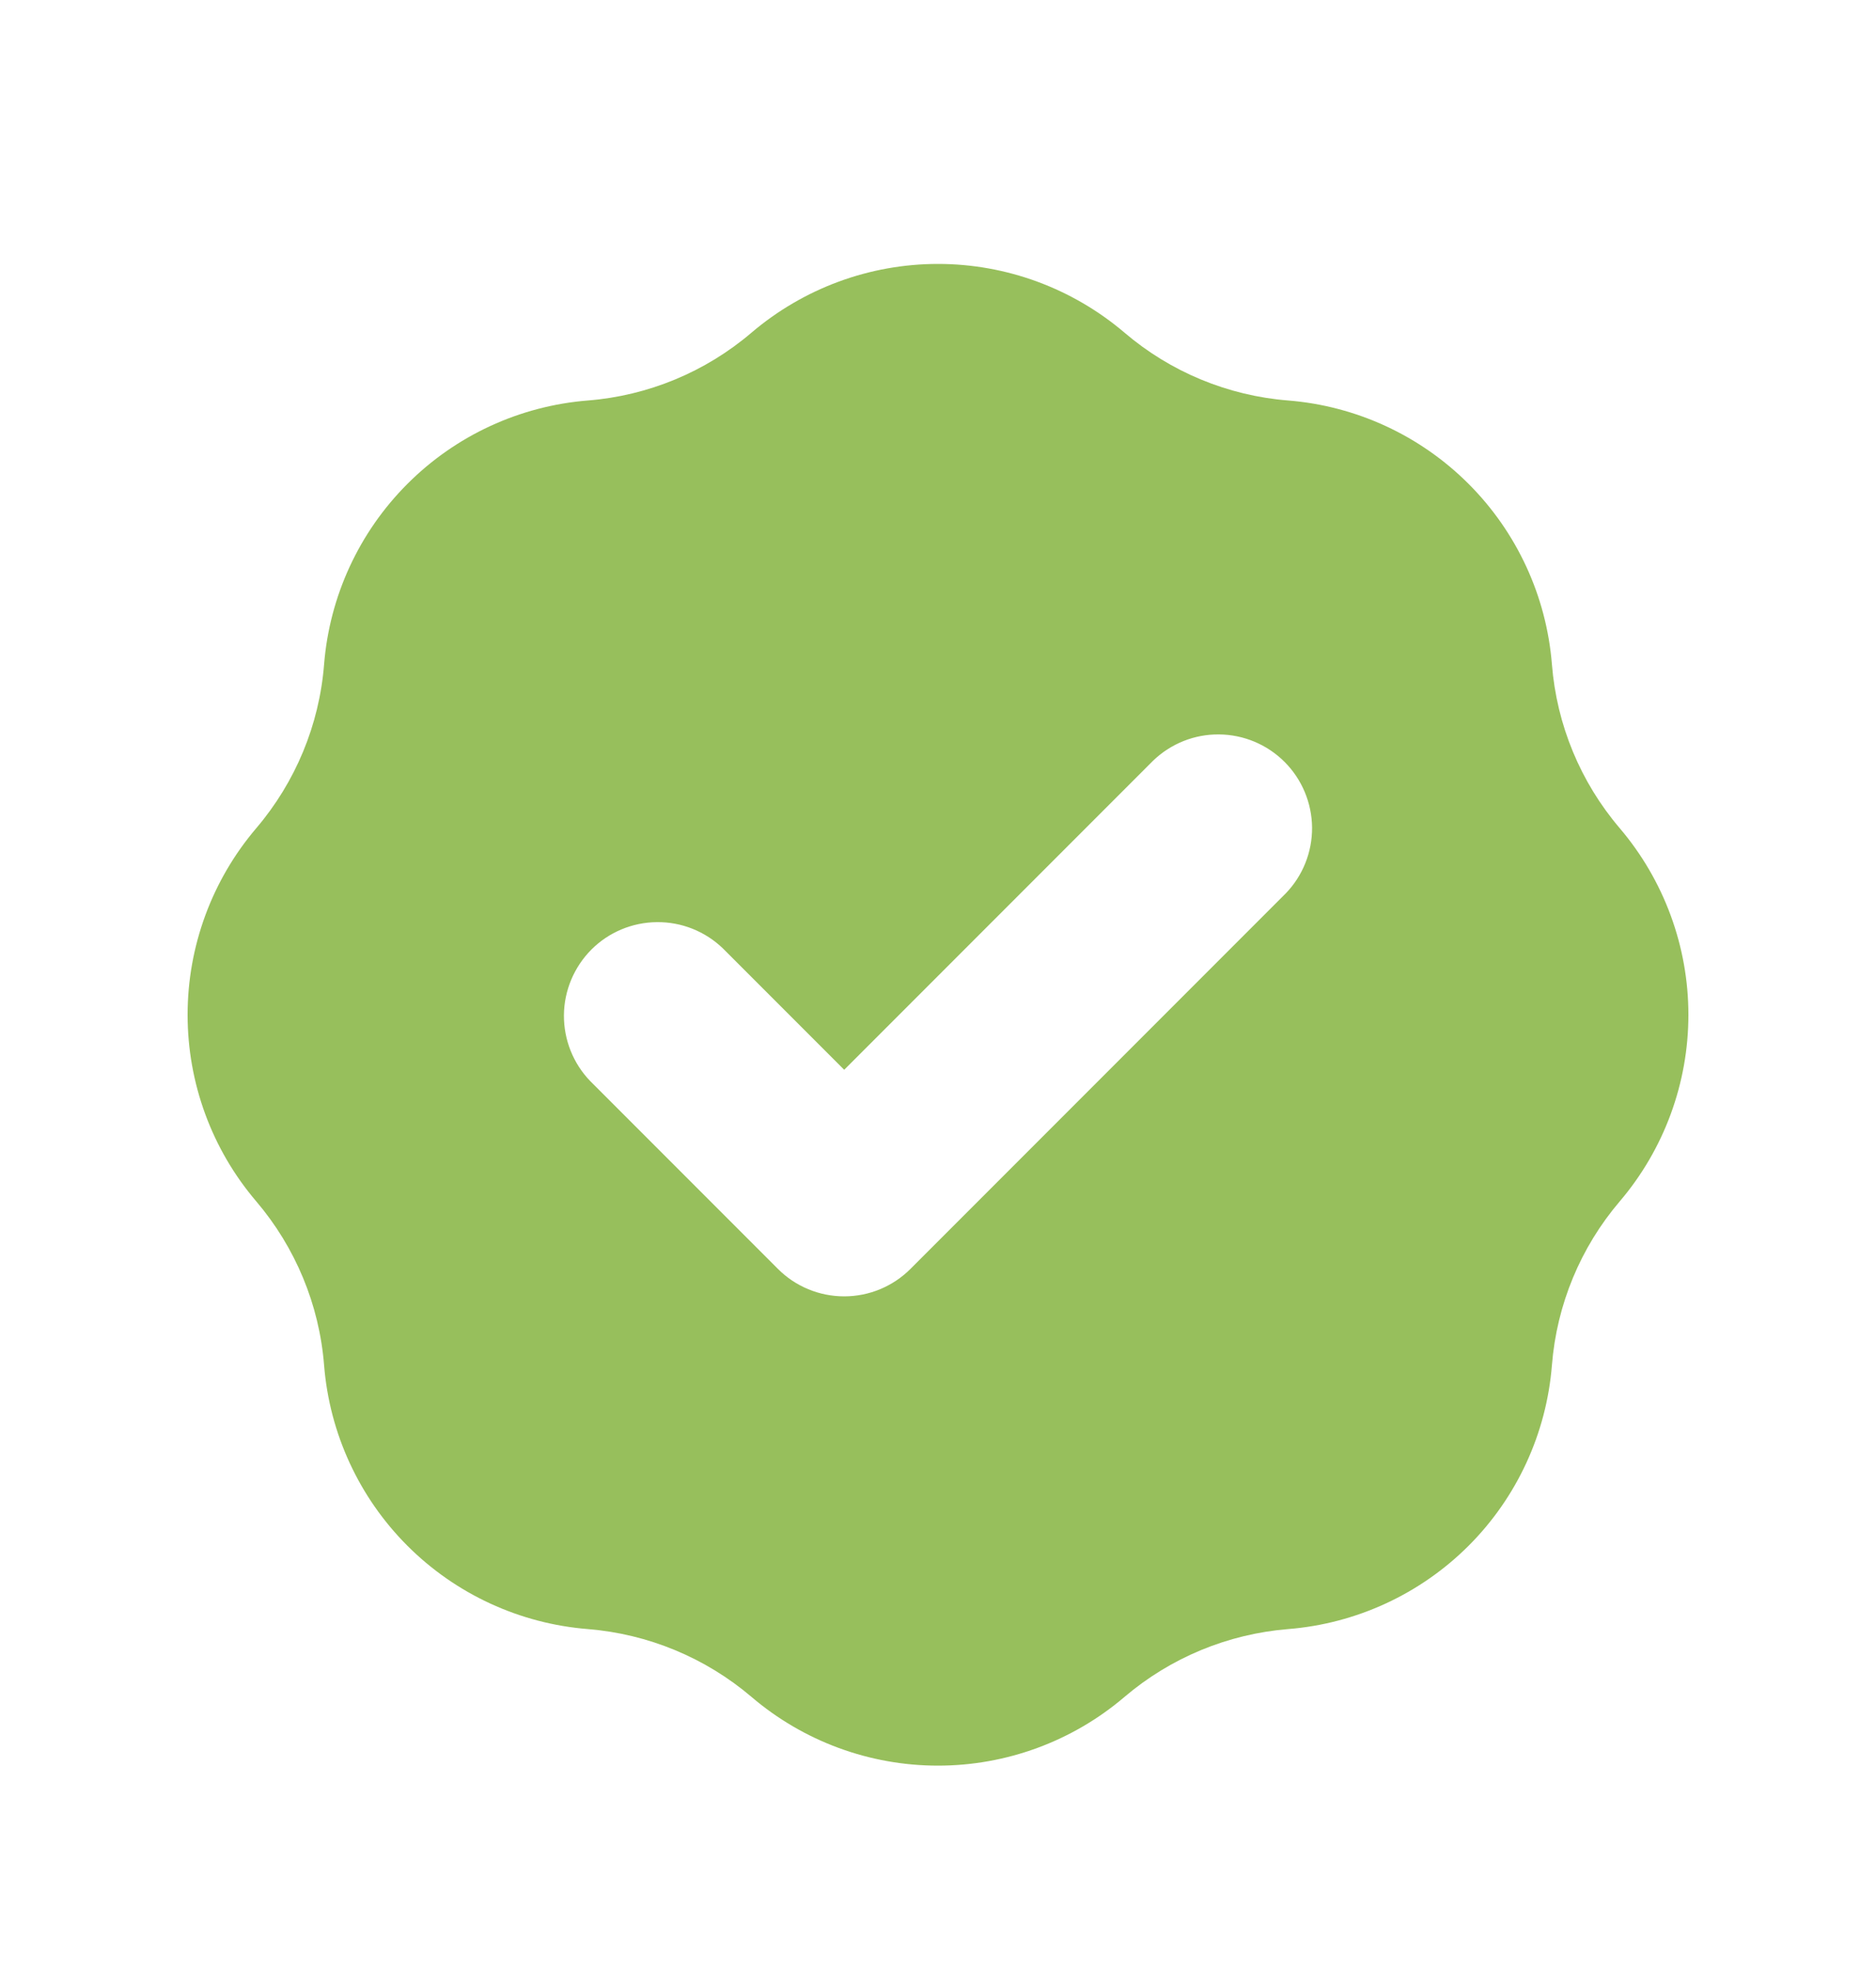 <svg width="20" height="21" viewBox="0 0 20 21" fill="none" xmlns="http://www.w3.org/2000/svg">
<path fill-rule="evenodd" clip-rule="evenodd" d="M6.267 4.267C6.91 4.216 7.521 3.963 8.012 3.544C8.567 3.072 9.271 2.812 10 2.812C10.728 2.812 11.433 3.072 11.988 3.544C12.479 3.963 13.09 4.216 13.733 4.267C14.459 4.325 15.141 4.64 15.657 5.156C16.172 5.671 16.487 6.353 16.545 7.079C16.596 7.722 16.849 8.333 17.268 8.824C17.74 9.379 18 10.084 18 10.812C18 11.541 17.74 12.246 17.268 12.8C16.849 13.291 16.596 13.902 16.545 14.545C16.487 15.272 16.172 15.954 15.657 16.469C15.141 16.984 14.459 17.299 13.733 17.357C13.09 17.409 12.479 17.662 11.988 18.08C11.433 18.553 10.728 18.812 10 18.812C9.271 18.812 8.567 18.553 8.012 18.08C7.521 17.662 6.91 17.409 6.267 17.357C5.54 17.299 4.858 16.984 4.343 16.469C3.828 15.954 3.513 15.272 3.455 14.545C3.404 13.902 3.15 13.291 2.732 12.8C2.259 12.246 2 11.541 2 10.812C2 10.084 2.259 9.379 2.732 8.824C3.15 8.333 3.404 7.723 3.455 7.079C3.513 6.353 3.828 5.671 4.343 5.156C4.858 4.64 5.54 4.325 6.267 4.267ZM13.707 9.519C13.889 9.331 13.99 9.078 13.988 8.816C13.985 8.554 13.88 8.303 13.695 8.118C13.509 7.932 13.258 7.827 12.996 7.825C12.734 7.822 12.482 7.923 12.293 8.105L9 11.398L7.707 10.105C7.518 9.923 7.266 9.822 7.003 9.825C6.741 9.827 6.49 9.932 6.305 10.117C6.12 10.303 6.014 10.554 6.012 10.816C6.01 11.078 6.111 11.331 6.293 11.519L8.293 13.519C8.48 13.707 8.735 13.812 9 13.812C9.265 13.812 9.519 13.707 9.707 13.519L13.707 9.519Z" fill="#97BF5C"/>
</svg>
